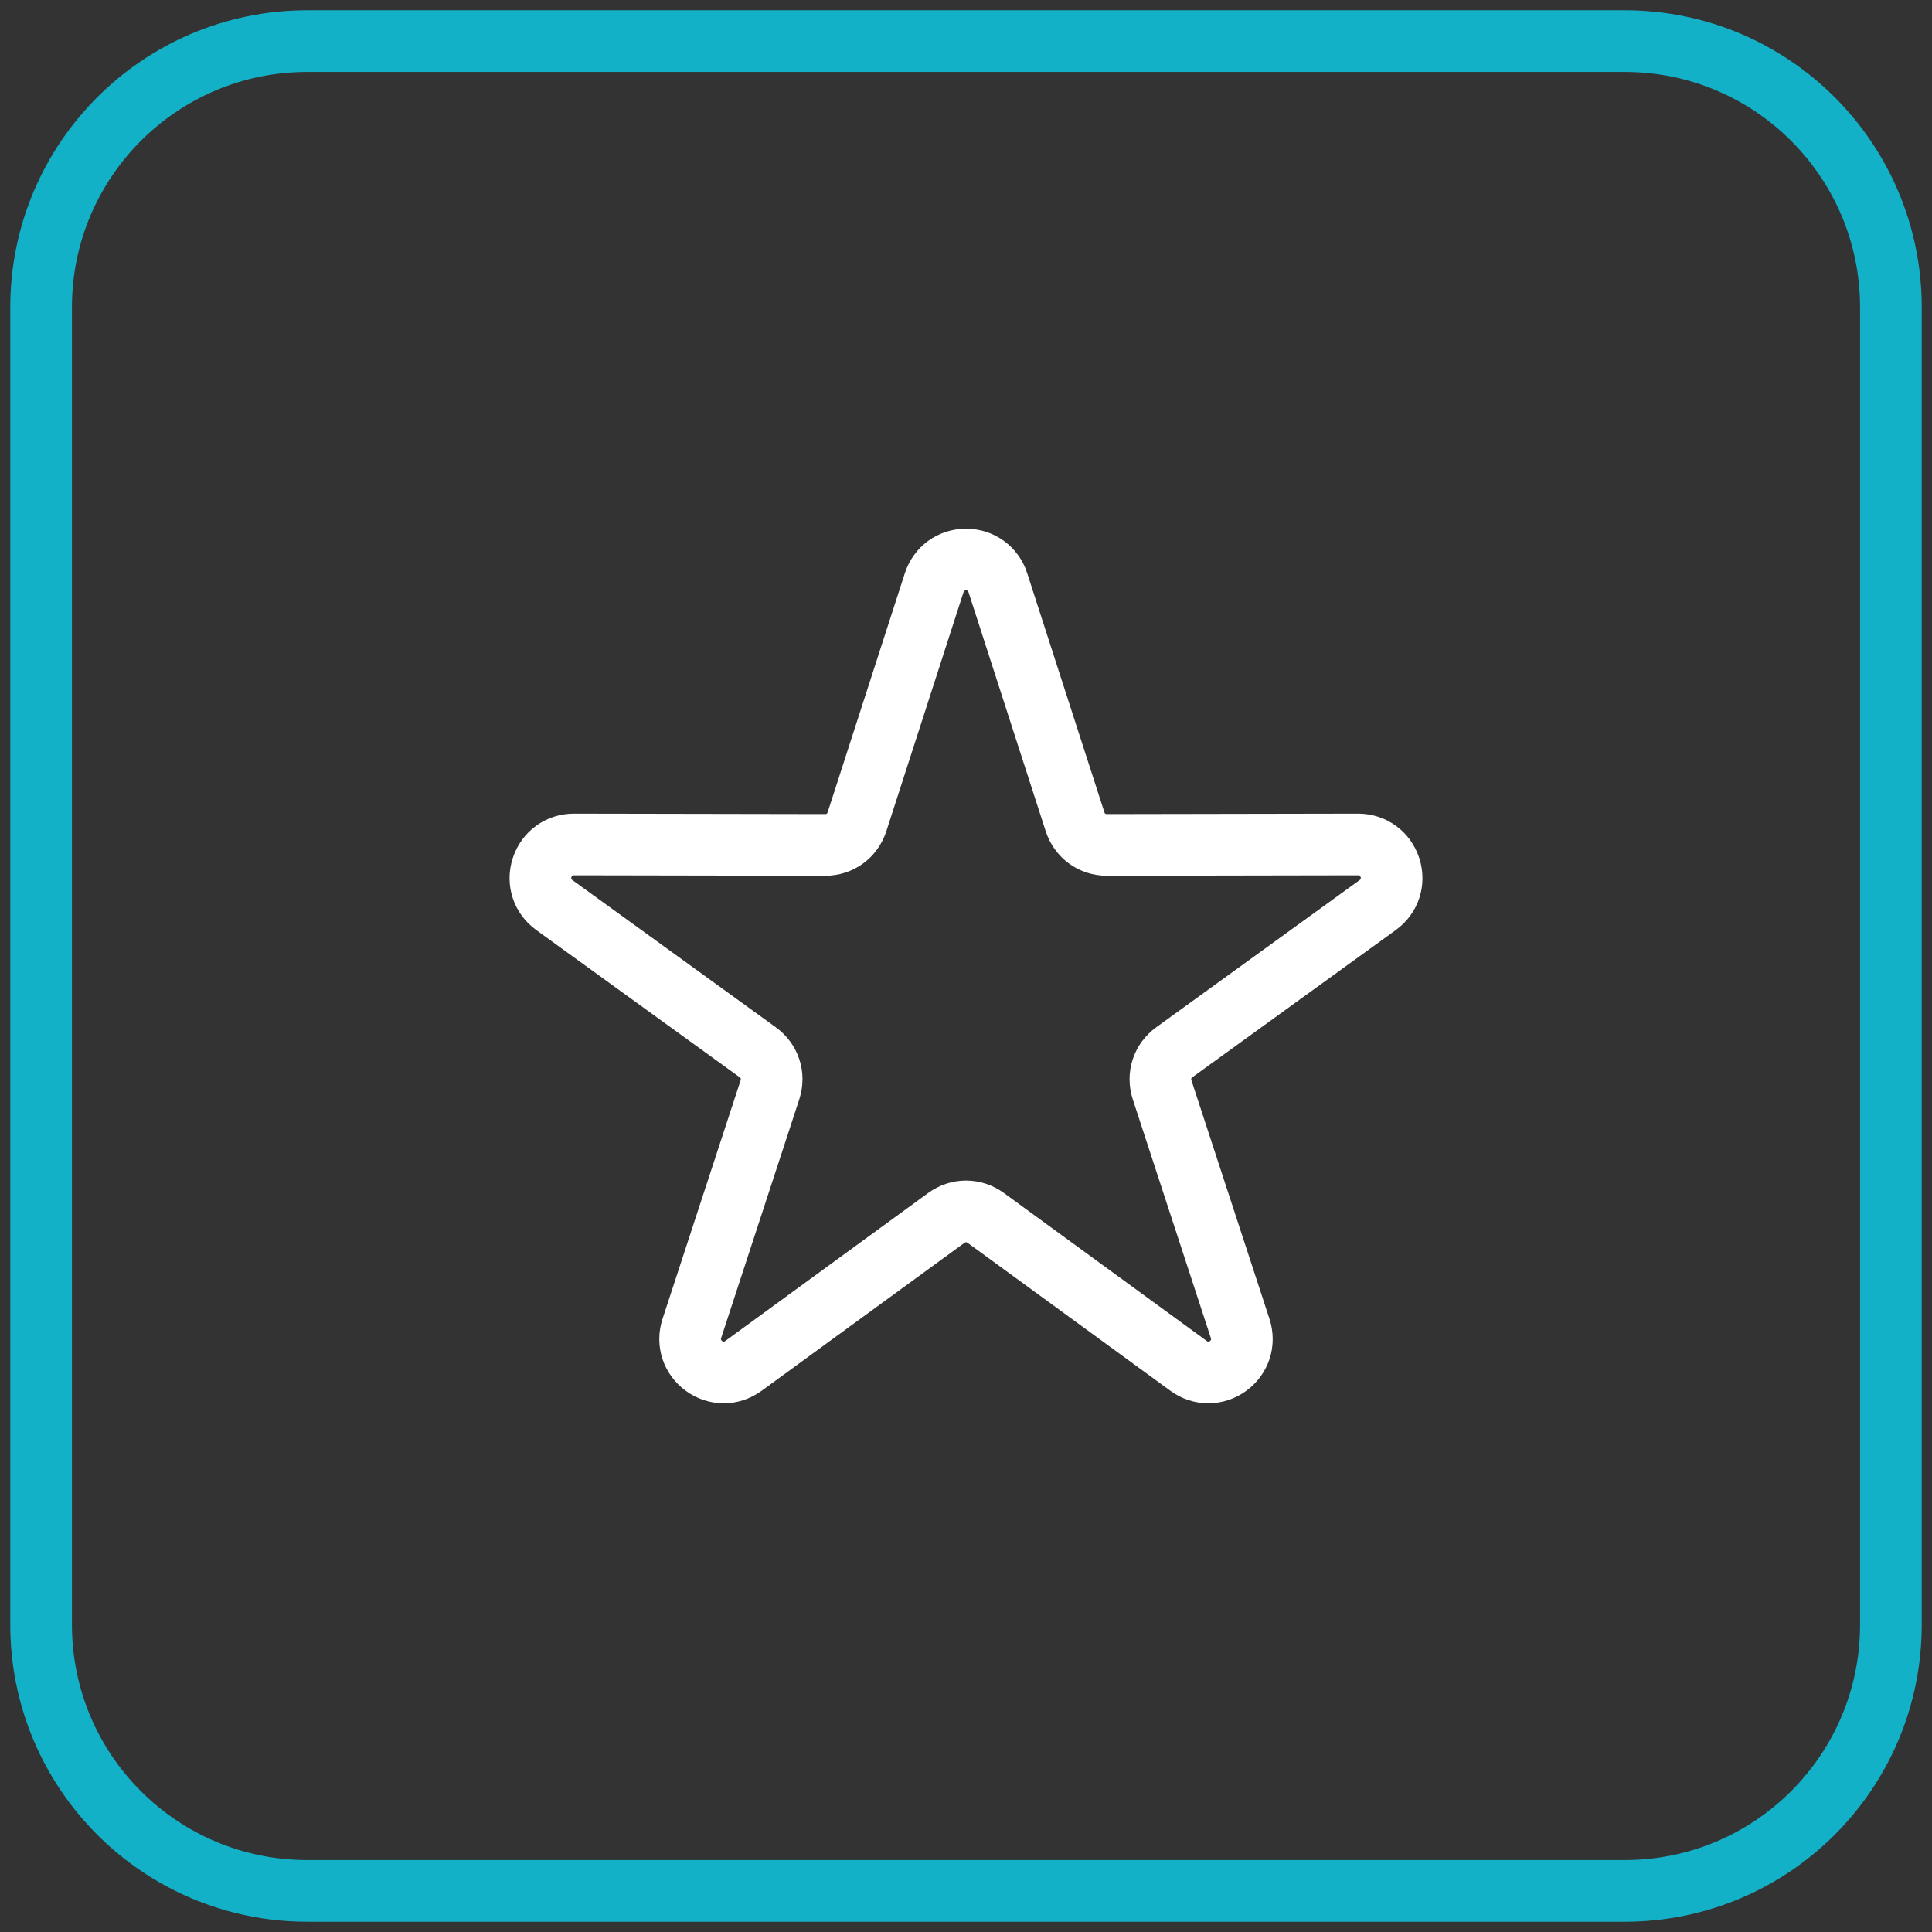<svg xmlns="http://www.w3.org/2000/svg" width="94" height="94" viewBox="0 0 94 94" fill="none">
                    <rect x="0" y="0" width="94" height="94" fill="#333333" stroke="none"/>
                    <path fill-rule="evenodd" clip-rule="evenodd" d="M79.052 2H14.948C7.797 2 2 7.797 2 14.948V79.052C2 86.203 7.797 92 14.948 92H79.052C86.203 92 92 86.203 92 79.052V14.948C92 7.797 86.203 2 79.052 2Z" stroke="#13B1C8" stroke-width="3" stroke-miterlimit="22.926"/>
                    <path fill-rule="evenodd" clip-rule="evenodd" d="M48.552 28.353C48.552 28.353 48.551 28.353 48.551 28.354L52.305 39.98C52.527 40.664 53.138 41.111 53.858 41.109L66.073 41.087C66.792 41.085 67.404 41.528 67.626 42.212C67.85 42.897 67.615 43.614 67.032 44.035L57.135 51.197C56.552 51.619 56.319 52.339 56.541 53.024L60.339 64.635C60.562 65.318 60.331 66.038 59.749 66.46C59.167 66.882 58.411 66.882 57.832 66.458L47.961 59.257C47.379 58.834 46.624 58.834 46.042 59.257L36.17 66.458C35.589 66.882 34.833 66.882 34.253 66.46C33.671 66.037 33.438 65.318 33.661 64.635L37.461 53.024C37.684 52.34 37.451 51.62 36.867 51.197L26.97 44.035C26.387 43.614 26.152 42.895 26.376 42.212C26.598 41.528 27.21 41.085 27.929 41.087L40.145 41.109C40.865 41.111 41.475 40.666 41.697 39.98L45.451 28.353C45.673 27.669 46.283 27.224 47.002 27.224C47.72 27.224 48.331 27.668 48.553 28.352C48.553 28.352 48.553 28.353 48.552 28.353V28.353Z" stroke="white" stroke-width="3" stroke-miterlimit="22.926"/>
                </svg>